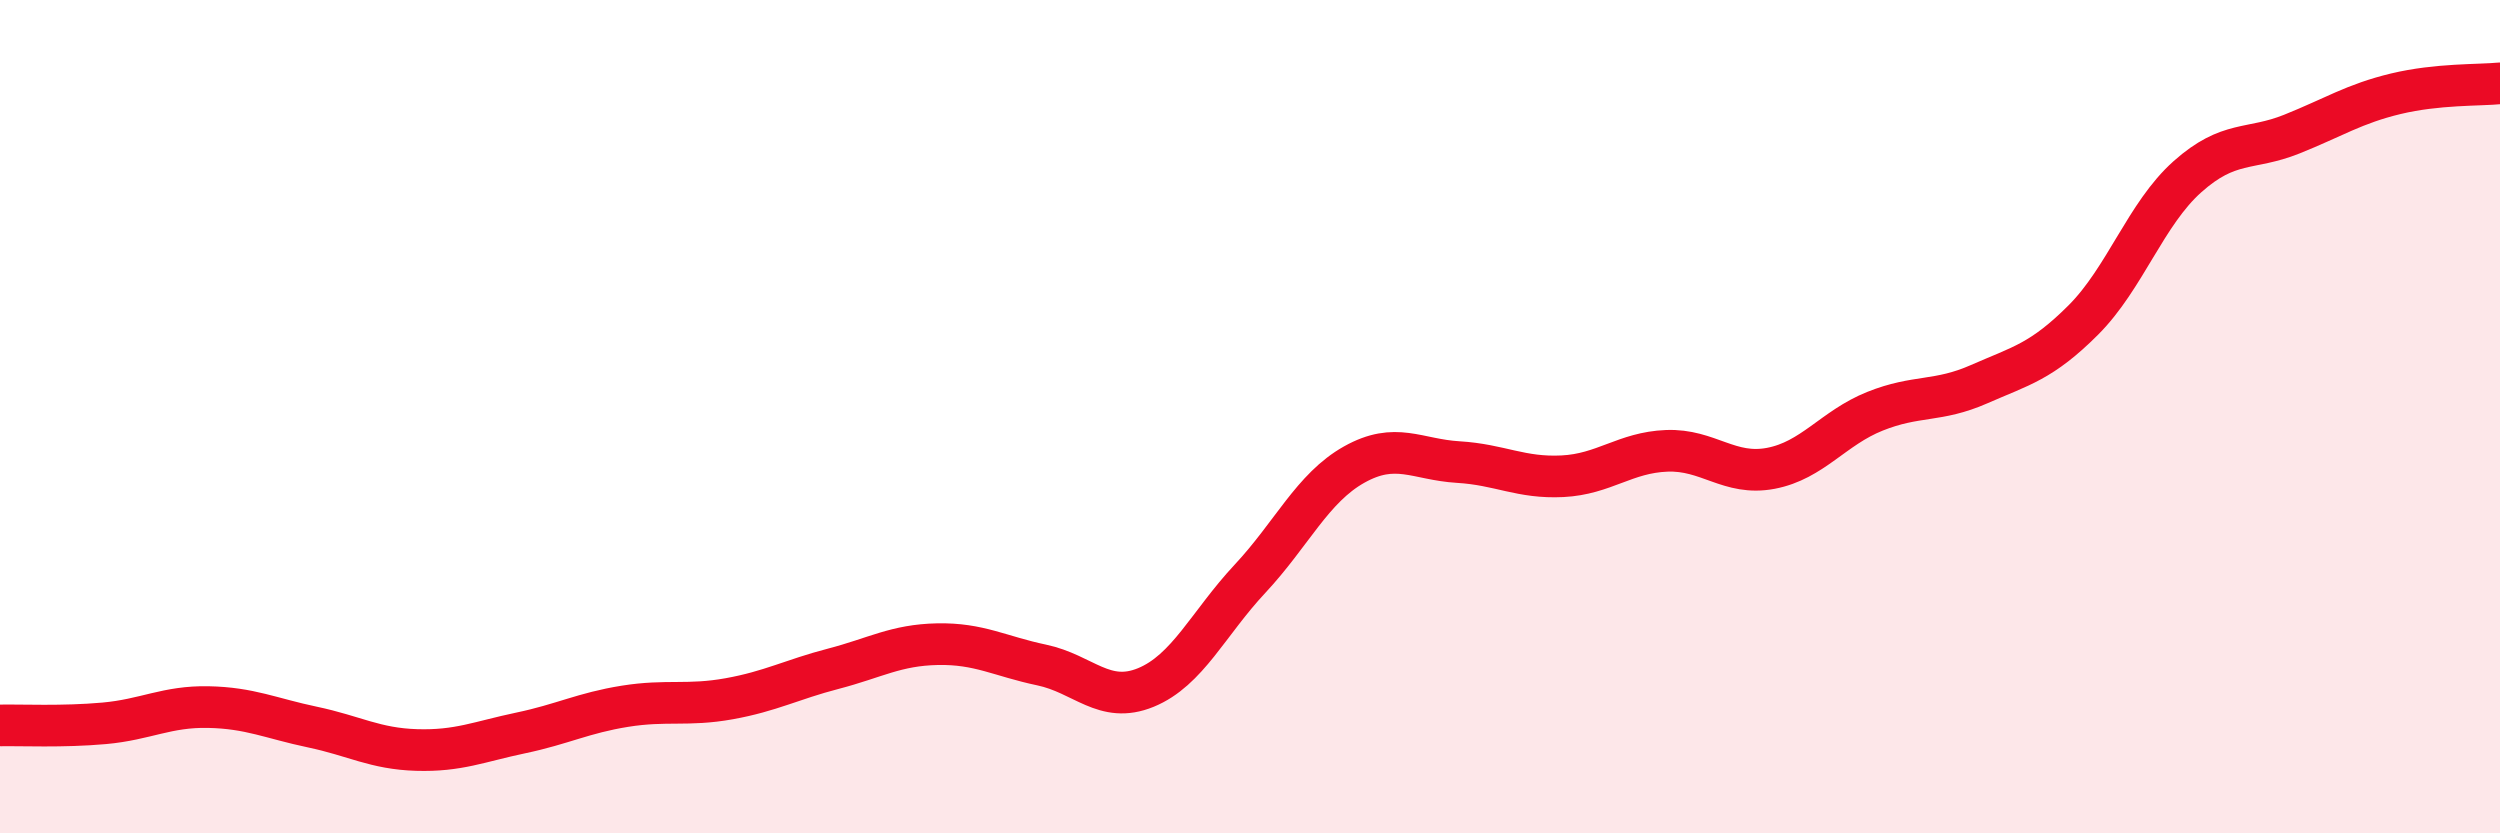 
    <svg width="60" height="20" viewBox="0 0 60 20" xmlns="http://www.w3.org/2000/svg">
      <path
        d="M 0,17.41 C 0.5,17.4 1.5,17.45 2.5,17.36 C 3.5,17.27 4,16.95 5,16.97 C 6,16.99 6.5,17.24 7.5,17.45 C 8.5,17.66 9,17.97 10,18 C 11,18.03 11.5,17.8 12.5,17.59 C 13.5,17.38 14,17.11 15,16.95 C 16,16.79 16.5,16.95 17.5,16.77 C 18.5,16.59 19,16.31 20,16.05 C 21,15.79 21.5,15.48 22.5,15.46 C 23.5,15.44 24,15.75 25,15.96 C 26,16.17 26.5,16.91 27.5,16.5 C 28.5,16.09 29,14.96 30,13.89 C 31,12.82 31.5,11.71 32.5,11.15 C 33.5,10.59 34,11.03 35,11.09 C 36,11.15 36.5,11.48 37.5,11.43 C 38.5,11.38 39,10.86 40,10.82 C 41,10.78 41.5,11.43 42.5,11.24 C 43.5,11.05 44,10.27 45,9.87 C 46,9.47 46.5,9.66 47.5,9.22 C 48.5,8.78 49,8.68 50,7.68 C 51,6.68 51.5,5.13 52.5,4.24 C 53.5,3.35 54,3.62 55,3.22 C 56,2.82 56.5,2.49 57.5,2.25 C 58.5,2.01 59.5,2.05 60,2L60 20L0 20Z"
        fill="#EB0A25"
        opacity="0.1"
        stroke-linecap="round"
        stroke-linejoin="round"
      />
      <path
        d="M 0,17.41 C 0.5,17.4 1.5,17.45 2.5,17.36 C 3.5,17.27 4,16.95 5,16.97 C 6,16.99 6.5,17.24 7.5,17.45 C 8.5,17.66 9,17.97 10,18 C 11,18.03 11.5,17.8 12.5,17.59 C 13.5,17.38 14,17.11 15,16.95 C 16,16.79 16.5,16.95 17.5,16.77 C 18.5,16.59 19,16.31 20,16.05 C 21,15.79 21.5,15.48 22.5,15.46 C 23.5,15.44 24,15.75 25,15.96 C 26,16.17 26.5,16.91 27.5,16.5 C 28.5,16.09 29,14.96 30,13.89 C 31,12.82 31.5,11.71 32.5,11.15 C 33.5,10.59 34,11.03 35,11.09 C 36,11.15 36.5,11.48 37.5,11.43 C 38.5,11.38 39,10.86 40,10.82 C 41,10.78 41.5,11.43 42.5,11.24 C 43.5,11.05 44,10.27 45,9.87 C 46,9.47 46.5,9.66 47.5,9.22 C 48.5,8.78 49,8.68 50,7.68 C 51,6.68 51.5,5.13 52.5,4.24 C 53.5,3.35 54,3.62 55,3.22 C 56,2.82 56.5,2.49 57.5,2.25 C 58.5,2.01 59.5,2.05 60,2"
        stroke="#EB0A25"
        stroke-width="1"
        fill="none"
        stroke-linecap="round"
        stroke-linejoin="round"
      />
    </svg>
  
